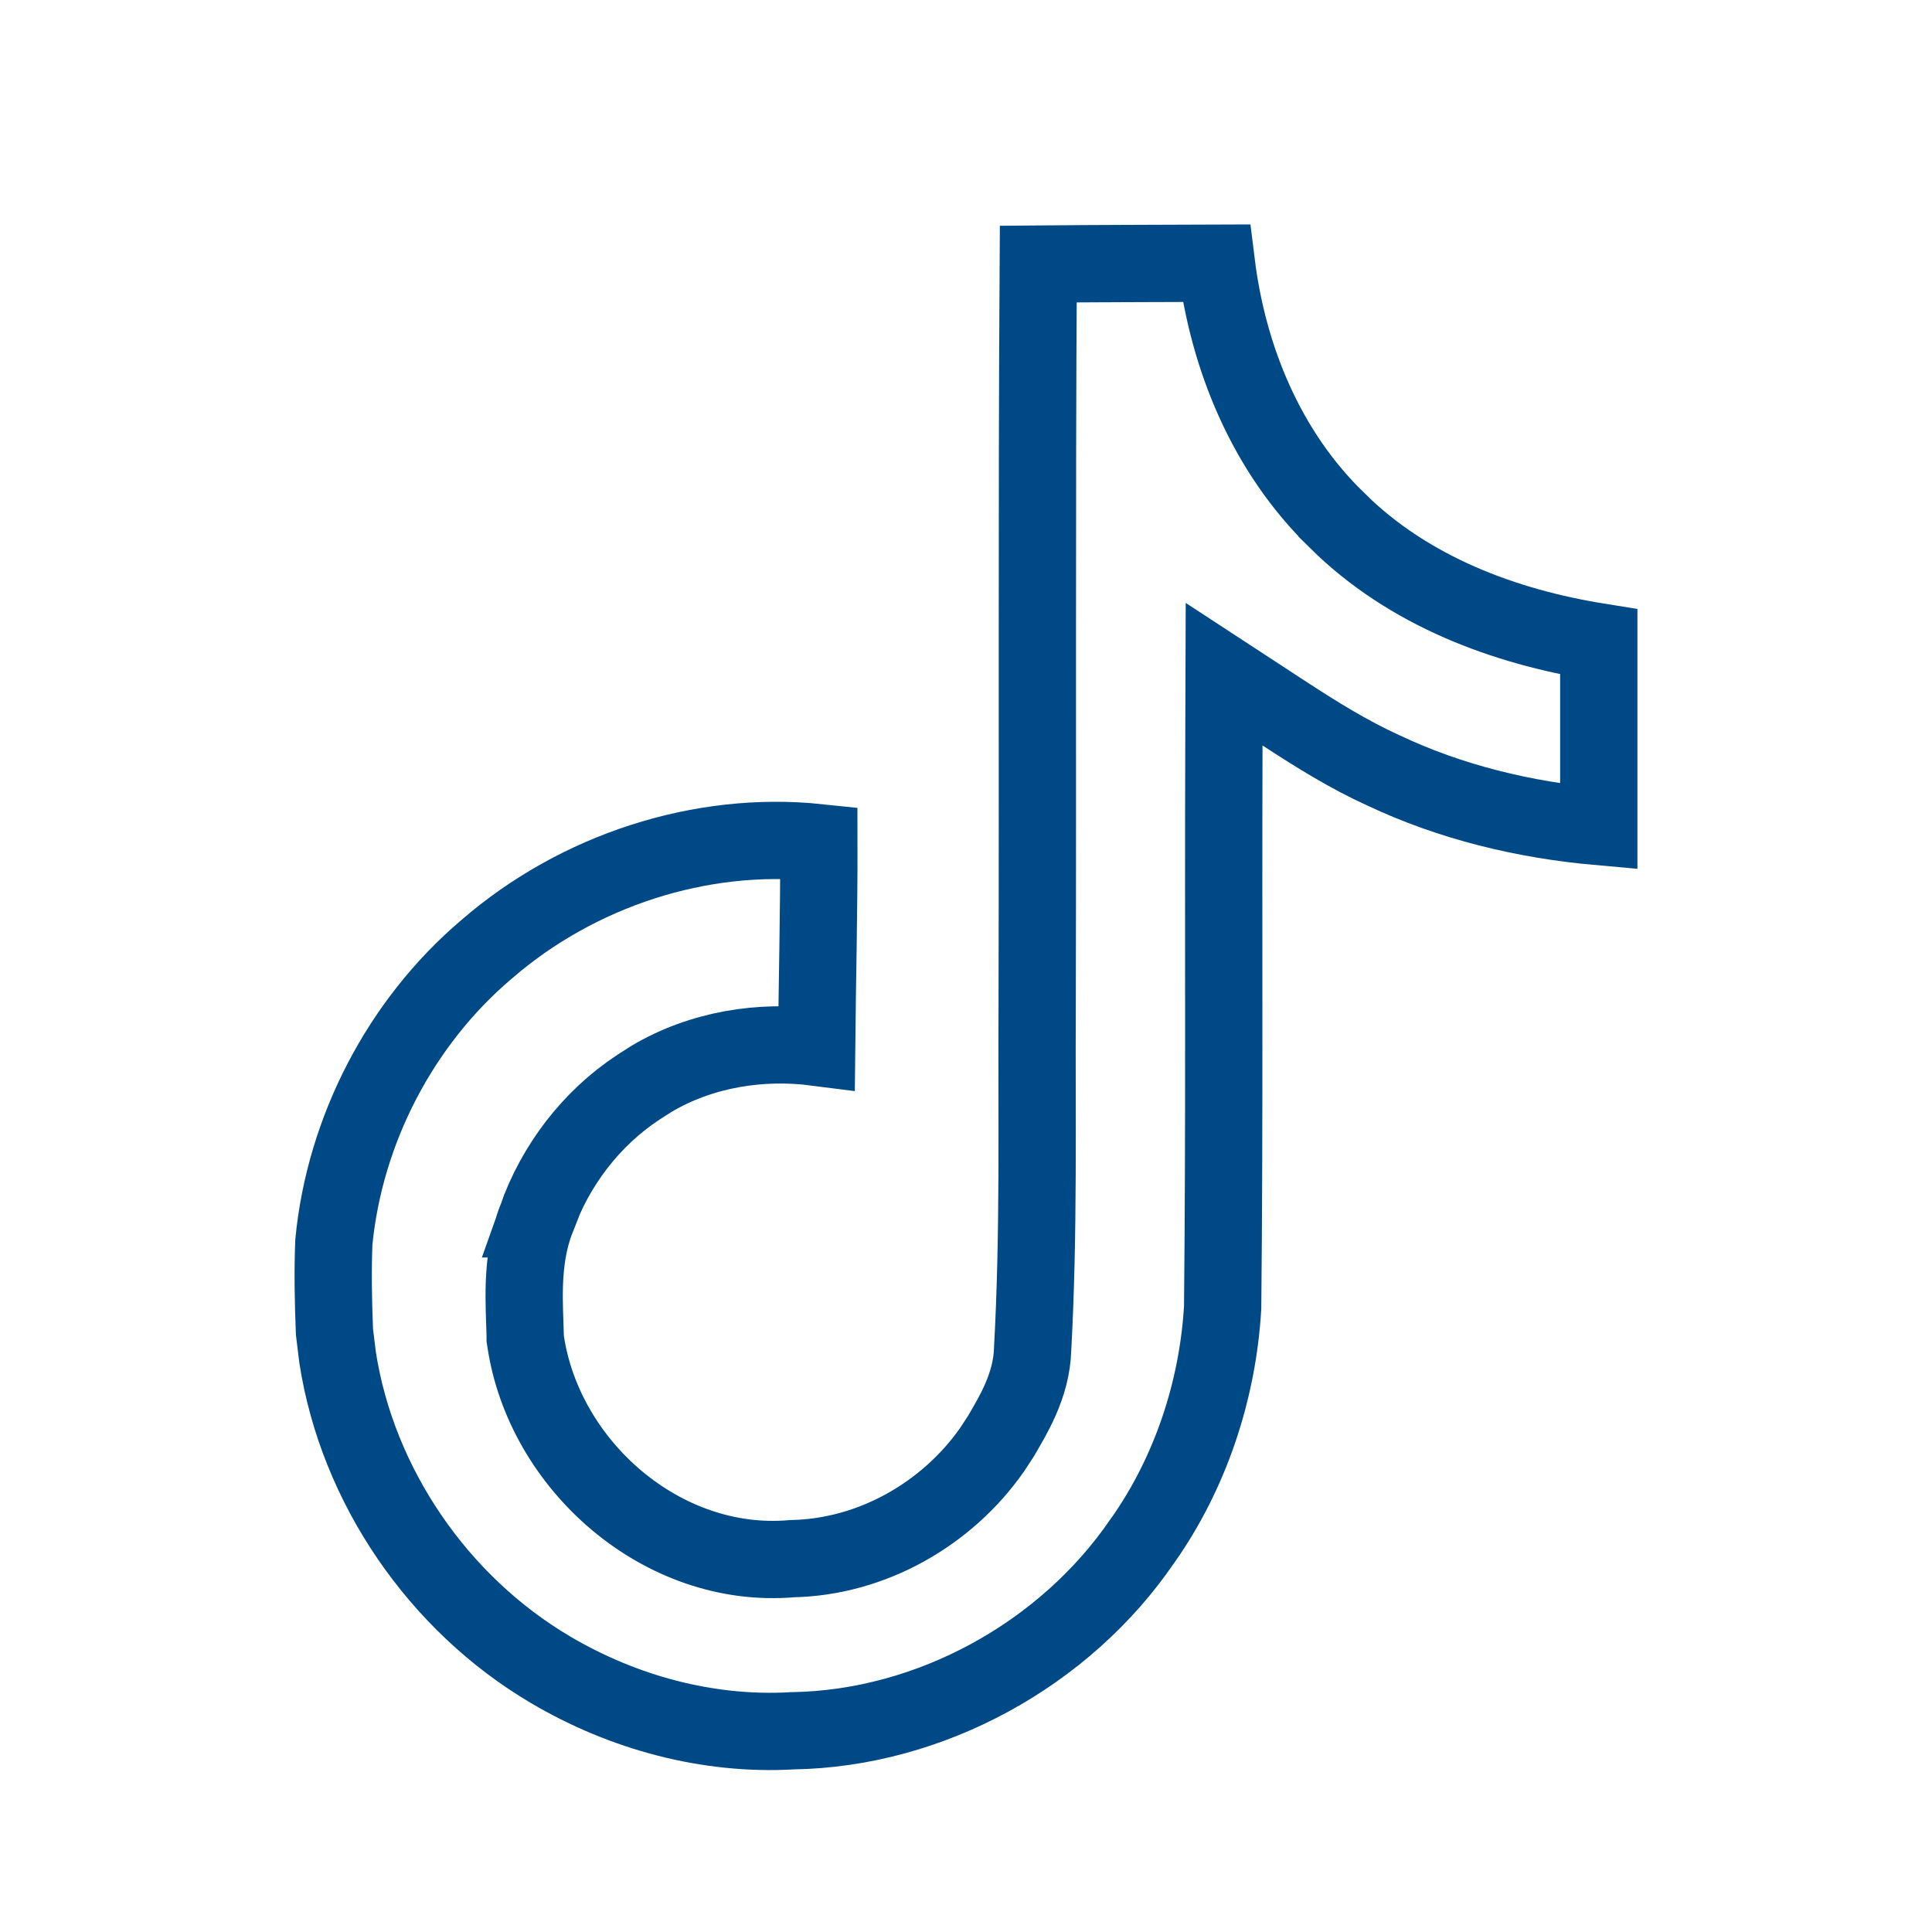 <svg xmlns="http://www.w3.org/2000/svg" fill="none" viewBox="0 0 23 25" height="100" width="100">
<path stroke="#004987" d="M14.739 3.406C14.889 4.62 15.38 5.841 16.302 6.734V6.735C17.232 7.657 18.479 8.112 19.688 8.306V10.696C18.72 10.61 17.768 10.379 16.902 9.969L16.895 9.966C16.456 9.766 16.041 9.509 15.611 9.228L14.84 8.724L14.837 9.645C14.829 12.081 14.846 14.499 14.821 16.919C14.758 17.994 14.404 19.058 13.788 19.933L13.783 19.939C12.781 21.408 11.038 22.366 9.262 22.396H9.252L9.243 22.397C8.159 22.457 7.065 22.162 6.125 21.607H6.125C4.672 20.751 3.626 19.225 3.369 17.568L3.328 17.235C3.312 16.837 3.305 16.449 3.32 16.072C3.461 14.622 4.182 13.231 5.294 12.286L5.298 12.283C6.469 11.267 8.067 10.742 9.596 10.904C9.598 11.791 9.576 12.652 9.567 13.551C8.845 13.458 8.078 13.576 7.429 13.961L7.262 14.068C6.646 14.473 6.182 15.086 5.941 15.772H5.942C5.728 16.314 5.789 16.913 5.796 17.289V17.321L5.801 17.352C6.036 18.953 7.564 20.317 9.251 20.169C10.287 20.148 11.257 19.588 11.836 18.761L11.948 18.59L11.955 18.579C12.092 18.34 12.35 17.937 12.362 17.459C12.445 15.956 12.413 14.451 12.421 12.983V12.981C12.429 9.782 12.415 6.602 12.435 3.417C13.205 3.41 13.966 3.409 14.739 3.406Z"></path>
</svg>
